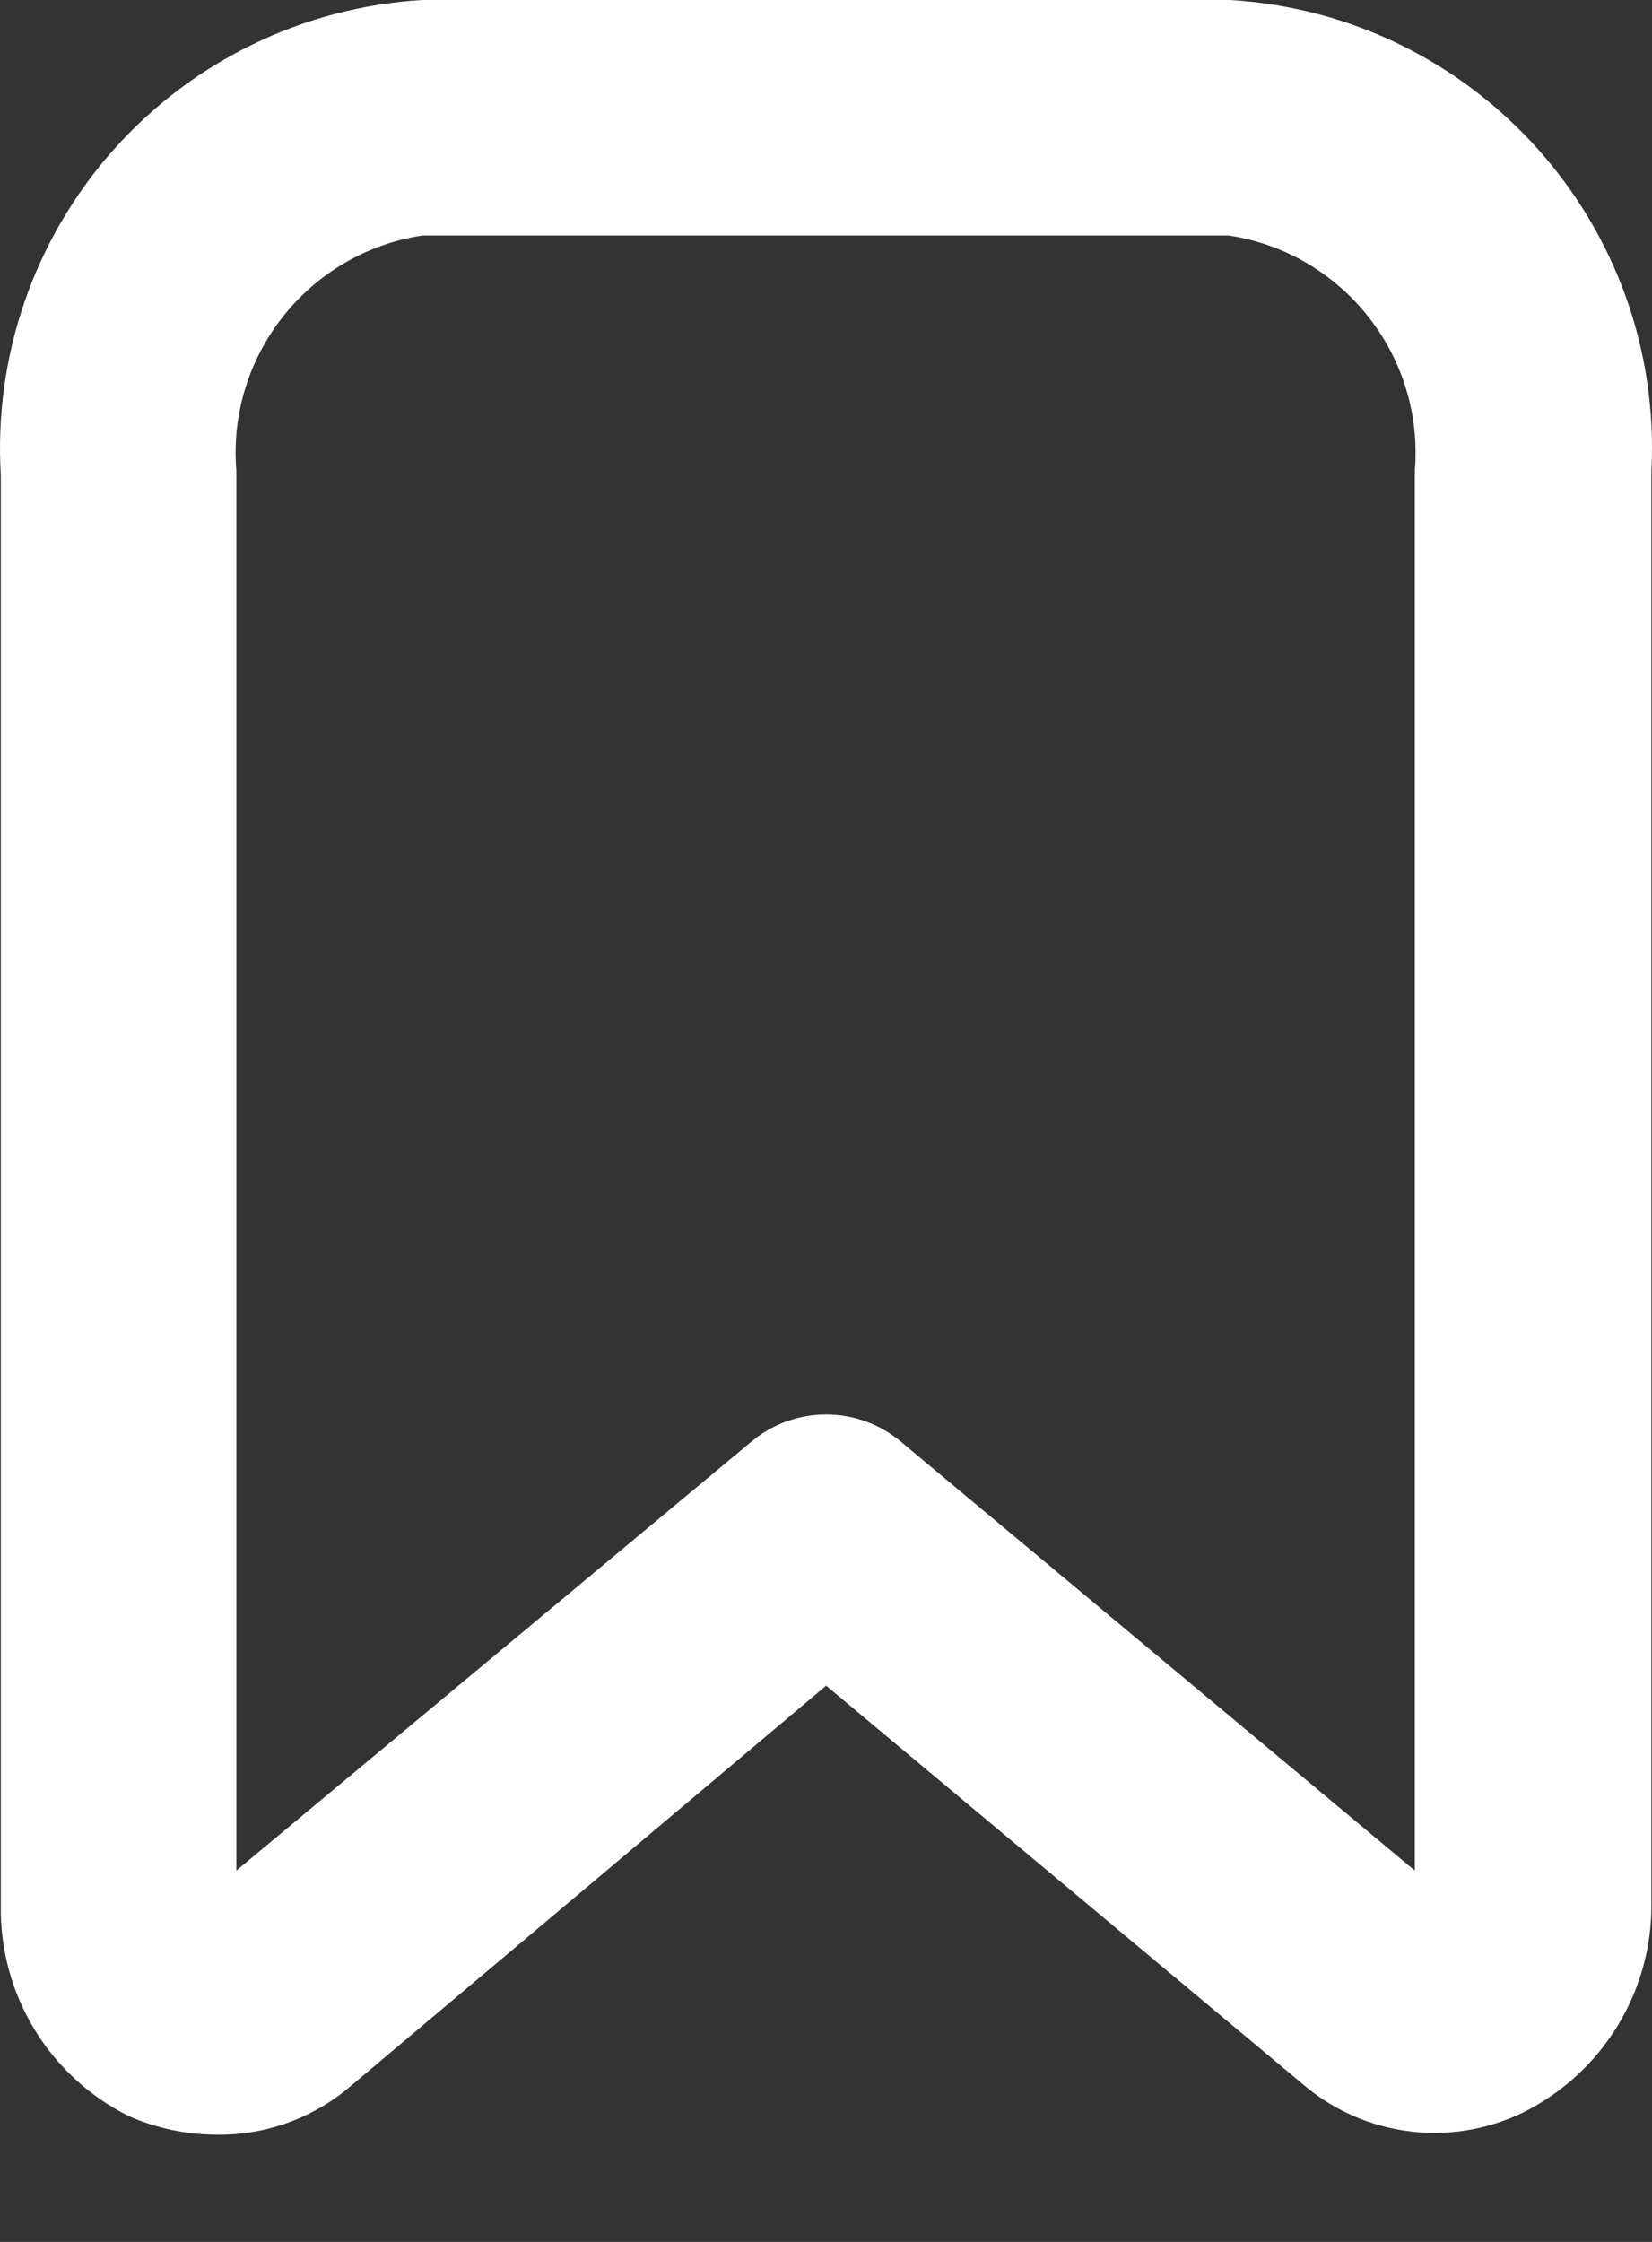 <?xml version="1.0" encoding="UTF-8"?>
<svg width="14px" height="19px" viewBox="0 0 14 19" version="1.1" xmlns="http://www.w3.org/2000/svg" xmlns:xlink="http://www.w3.org/1999/xlink">
    <rect x="0" y="0" width="14" height="19" fill="#333333" stroke="none"/>
    <!-- Generator: Sketch 51 (57462) - http://www.bohemiancoding.com/sketch -->
    <title>collect-icon</title>
    <desc>Created with Sketch.</desc>
    <defs></defs>
    <g id="Page-1" stroke="none" stroke-width="1" fill="none" fill-rule="evenodd">
        <g id="Line-floating-button" transform="translate(-243, -107)" fill="#FFFFFF" fill-rule="nonzero">
            <g id="Buttons" transform="translate(0, 94)">
                <g id="收藏" transform="translate(234, 6)">
                    <path d="M10.816,25.091 C10.565,25.088 10.318,25.034 10.089,24.933 C9.416,24.596 8.996,23.904 9.007,23.151 L9.007,11.029 C8.946,10.021 9.288,9.03 9.958,8.274 C10.628,7.518 11.571,7.06 12.579,7 L19.423,7 C21.507,7.125 23.101,8.906 22.995,10.991 L22.995,23.114 C23.008,23.872 22.583,24.569 21.904,24.905 C21.289,25.202 20.557,25.107 20.039,24.662 L16.001,21.286 L11.926,24.718 C11.611,24.969 11.218,25.102 10.816,25.091 Z M12.579,8.996 C11.611,9.144 10.923,10.016 11.003,10.991 L11.003,22.853 L15.358,19.226 C15.728,18.908 16.274,18.908 16.644,19.226 L20.99,22.853 L20.99,10.991 C21.07,10.016 20.382,9.144 19.414,8.996 L12.579,8.996 Z" id="collect-icon"></path>
                </g>
            </g>
        </g>
    </g>
</svg>
